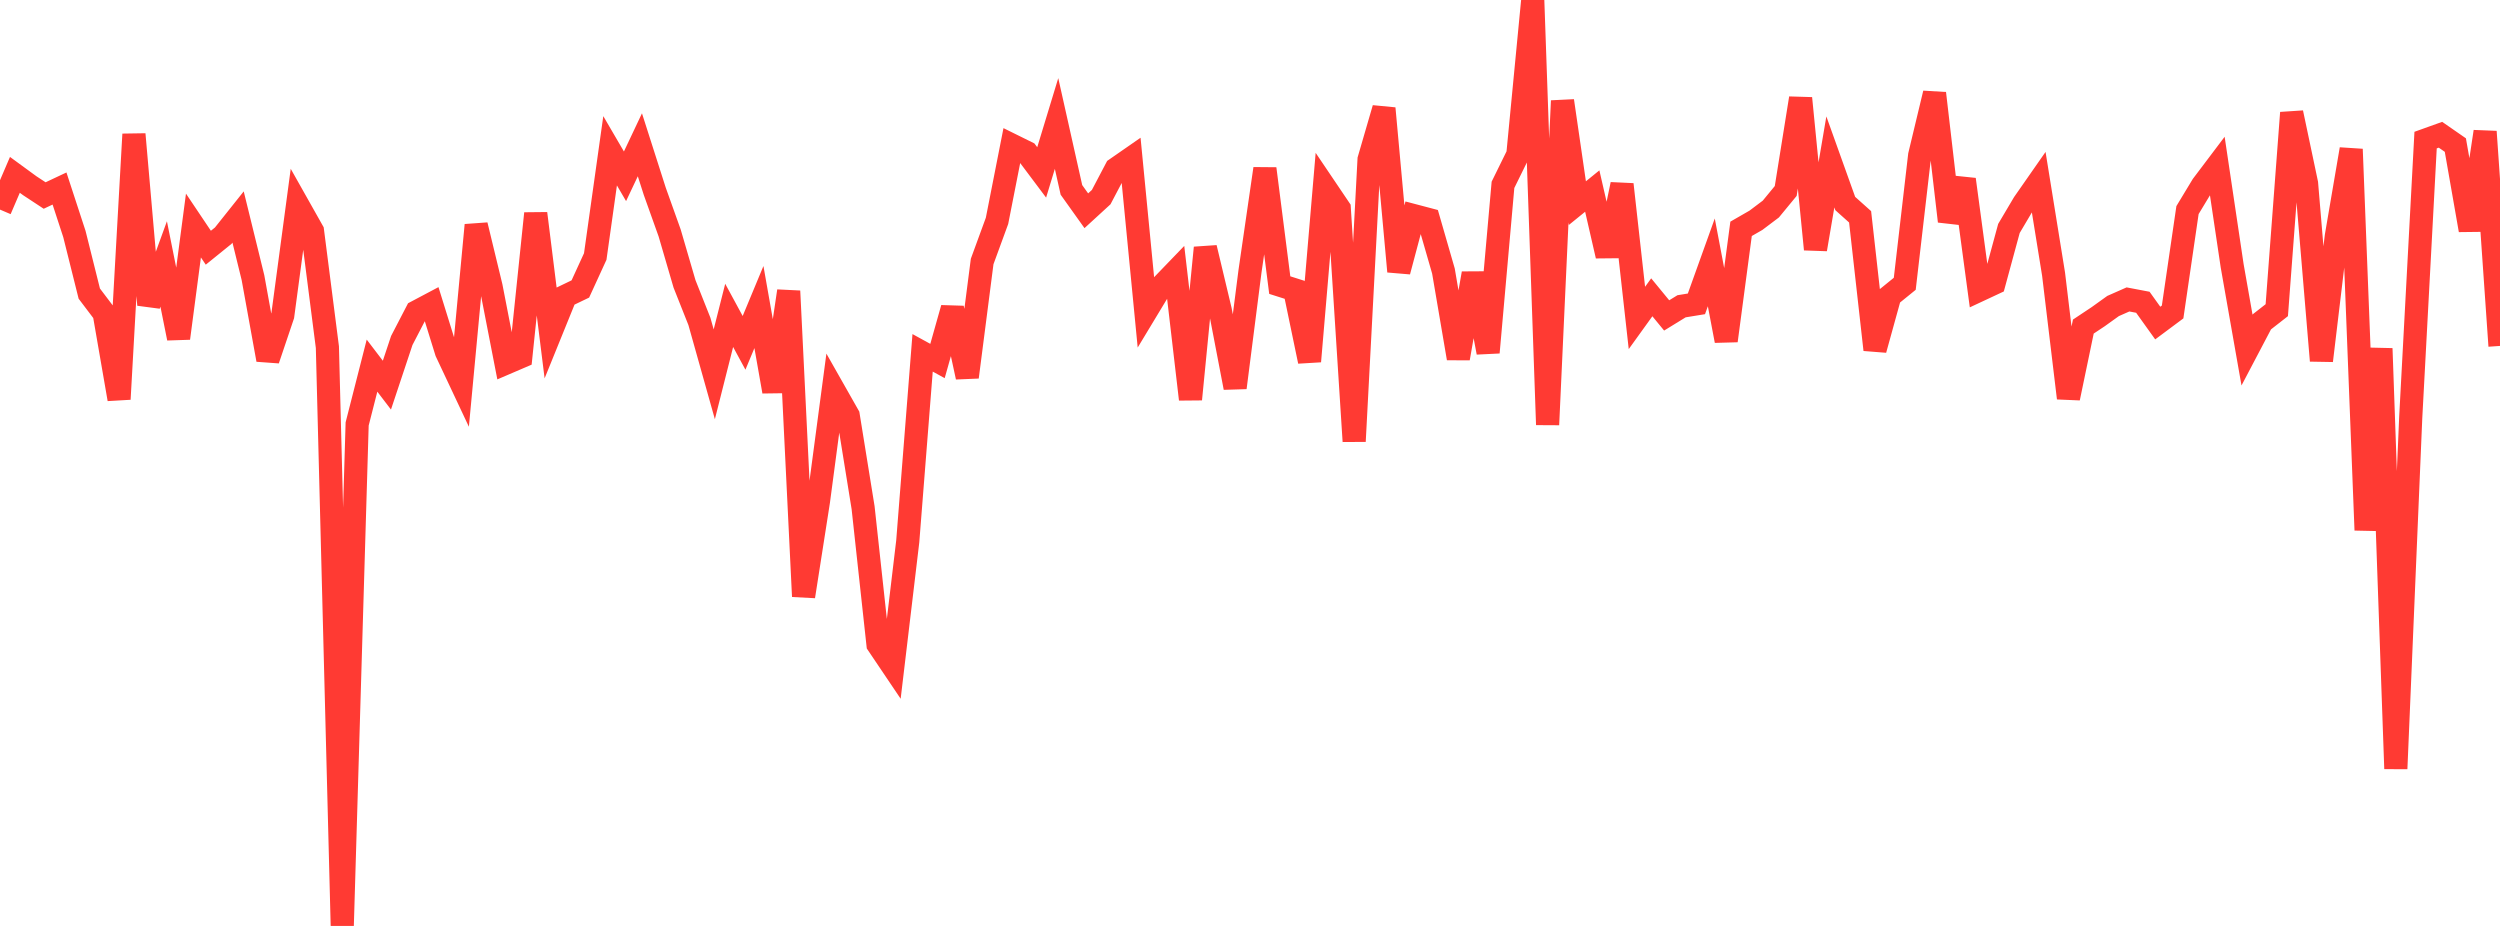 <?xml version="1.0" standalone="no"?>
<!DOCTYPE svg PUBLIC "-//W3C//DTD SVG 1.1//EN" "http://www.w3.org/Graphics/SVG/1.1/DTD/svg11.dtd">

<svg width="135" height="50" viewBox="0 0 135 50" preserveAspectRatio="none" 
  xmlns="http://www.w3.org/2000/svg"
  xmlns:xlink="http://www.w3.org/1999/xlink">


<polyline points="0.0, 11.318 0.804, 9.442 1.607, 10.029 2.411, 10.558 3.214, 10.18 4.018, 12.638 4.821, 15.854 5.625, 16.916 6.429, 21.553 7.232, 7.249 8.036, 16.457 8.839, 14.254 9.643, 18.265 10.446, 12.179 11.25, 13.377 12.054, 12.727 12.857, 11.719 13.661, 14.994 14.464, 19.425 15.268, 17.041 16.071, 11.048 16.875, 12.475 17.679, 18.746 18.482, 50.0 19.286, 22.893 20.089, 19.744 20.893, 20.798 21.696, 18.386 22.5, 16.836 23.304, 16.41 24.107, 18.999 24.911, 20.708 25.714, 12.155 26.518, 15.48 27.321, 19.607 28.125, 19.262 28.929, 11.527 29.732, 17.972 30.536, 15.991 31.339, 15.604 32.143, 13.851 32.946, 8.142 33.75, 9.52 34.554, 7.819 35.357, 10.329 36.161, 12.58 36.964, 15.33 37.768, 17.356 38.571, 20.213 39.375, 17.03 40.179, 18.514 40.982, 16.581 41.786, 21.141 42.589, 15.718 43.393, 32.207 44.196, 27.075 45.0, 21.022 45.804, 22.44 46.607, 27.413 47.411, 34.797 48.214, 35.989 49.018, 29.238 49.821, 19.053 50.625, 19.494 51.429, 16.642 52.232, 20.362 53.036, 14.121 53.839, 11.926 54.643, 7.841 55.446, 8.238 56.25, 9.31 57.054, 6.668 57.857, 10.254 58.661, 11.381 59.464, 10.645 60.268, 9.116 61.071, 8.559 61.875, 16.83 62.679, 15.498 63.482, 14.665 64.286, 21.561 65.089, 13.38 65.893, 16.75 66.696, 20.934 67.5, 14.647 68.304, 9.11 69.107, 15.395 69.911, 15.651 70.714, 19.512 71.518, 10.071 72.321, 11.261 73.125, 23.83 73.929, 8.613 74.732, 5.853 75.536, 14.658 76.339, 11.642 77.143, 11.854 77.946, 14.637 78.75, 19.35 79.554, 14.764 80.357, 19.033 81.161, 9.981 81.964, 8.347 82.768, 0.0 83.571, 22.935 84.375, 5.445 85.179, 10.969 85.982, 10.317 86.786, 13.817 87.589, 9.959 88.393, 17.169 89.196, 16.054 90.0, 17.033 90.804, 16.539 91.607, 16.408 92.411, 14.168 93.214, 18.4 94.018, 12.357 94.821, 11.895 95.625, 11.289 96.429, 10.312 97.232, 5.305 98.036, 13.462 98.839, 8.744 99.643, 10.99 100.446, 11.708 101.25, 18.884 102.054, 15.976 102.857, 15.325 103.661, 8.387 104.464, 5.04 105.268, 11.947 106.071, 9.69 106.875, 15.671 107.679, 15.295 108.482, 12.338 109.286, 10.979 110.089, 9.828 110.893, 14.805 111.696, 21.496 112.5, 17.635 113.304, 17.1 114.107, 16.524 114.911, 16.169 115.714, 16.322 116.518, 17.445 117.321, 16.847 118.125, 11.345 118.929, 10.014 119.732, 8.951 120.536, 14.348 121.339, 18.906 122.143, 17.377 122.946, 16.75 123.75, 6.09 124.554, 9.903 125.357, 19.476 126.161, 12.754 126.964, 8.058 127.768, 28.627 128.571, 18.82 129.375, 41.511 130.179, 22.548 130.982, 7.565 131.786, 7.277 132.589, 7.834 133.393, 12.427 134.196, 7.109 135.0, 18.68" fill="none" stroke="#ff3a33" stroke-width="1.25"/>

</svg>